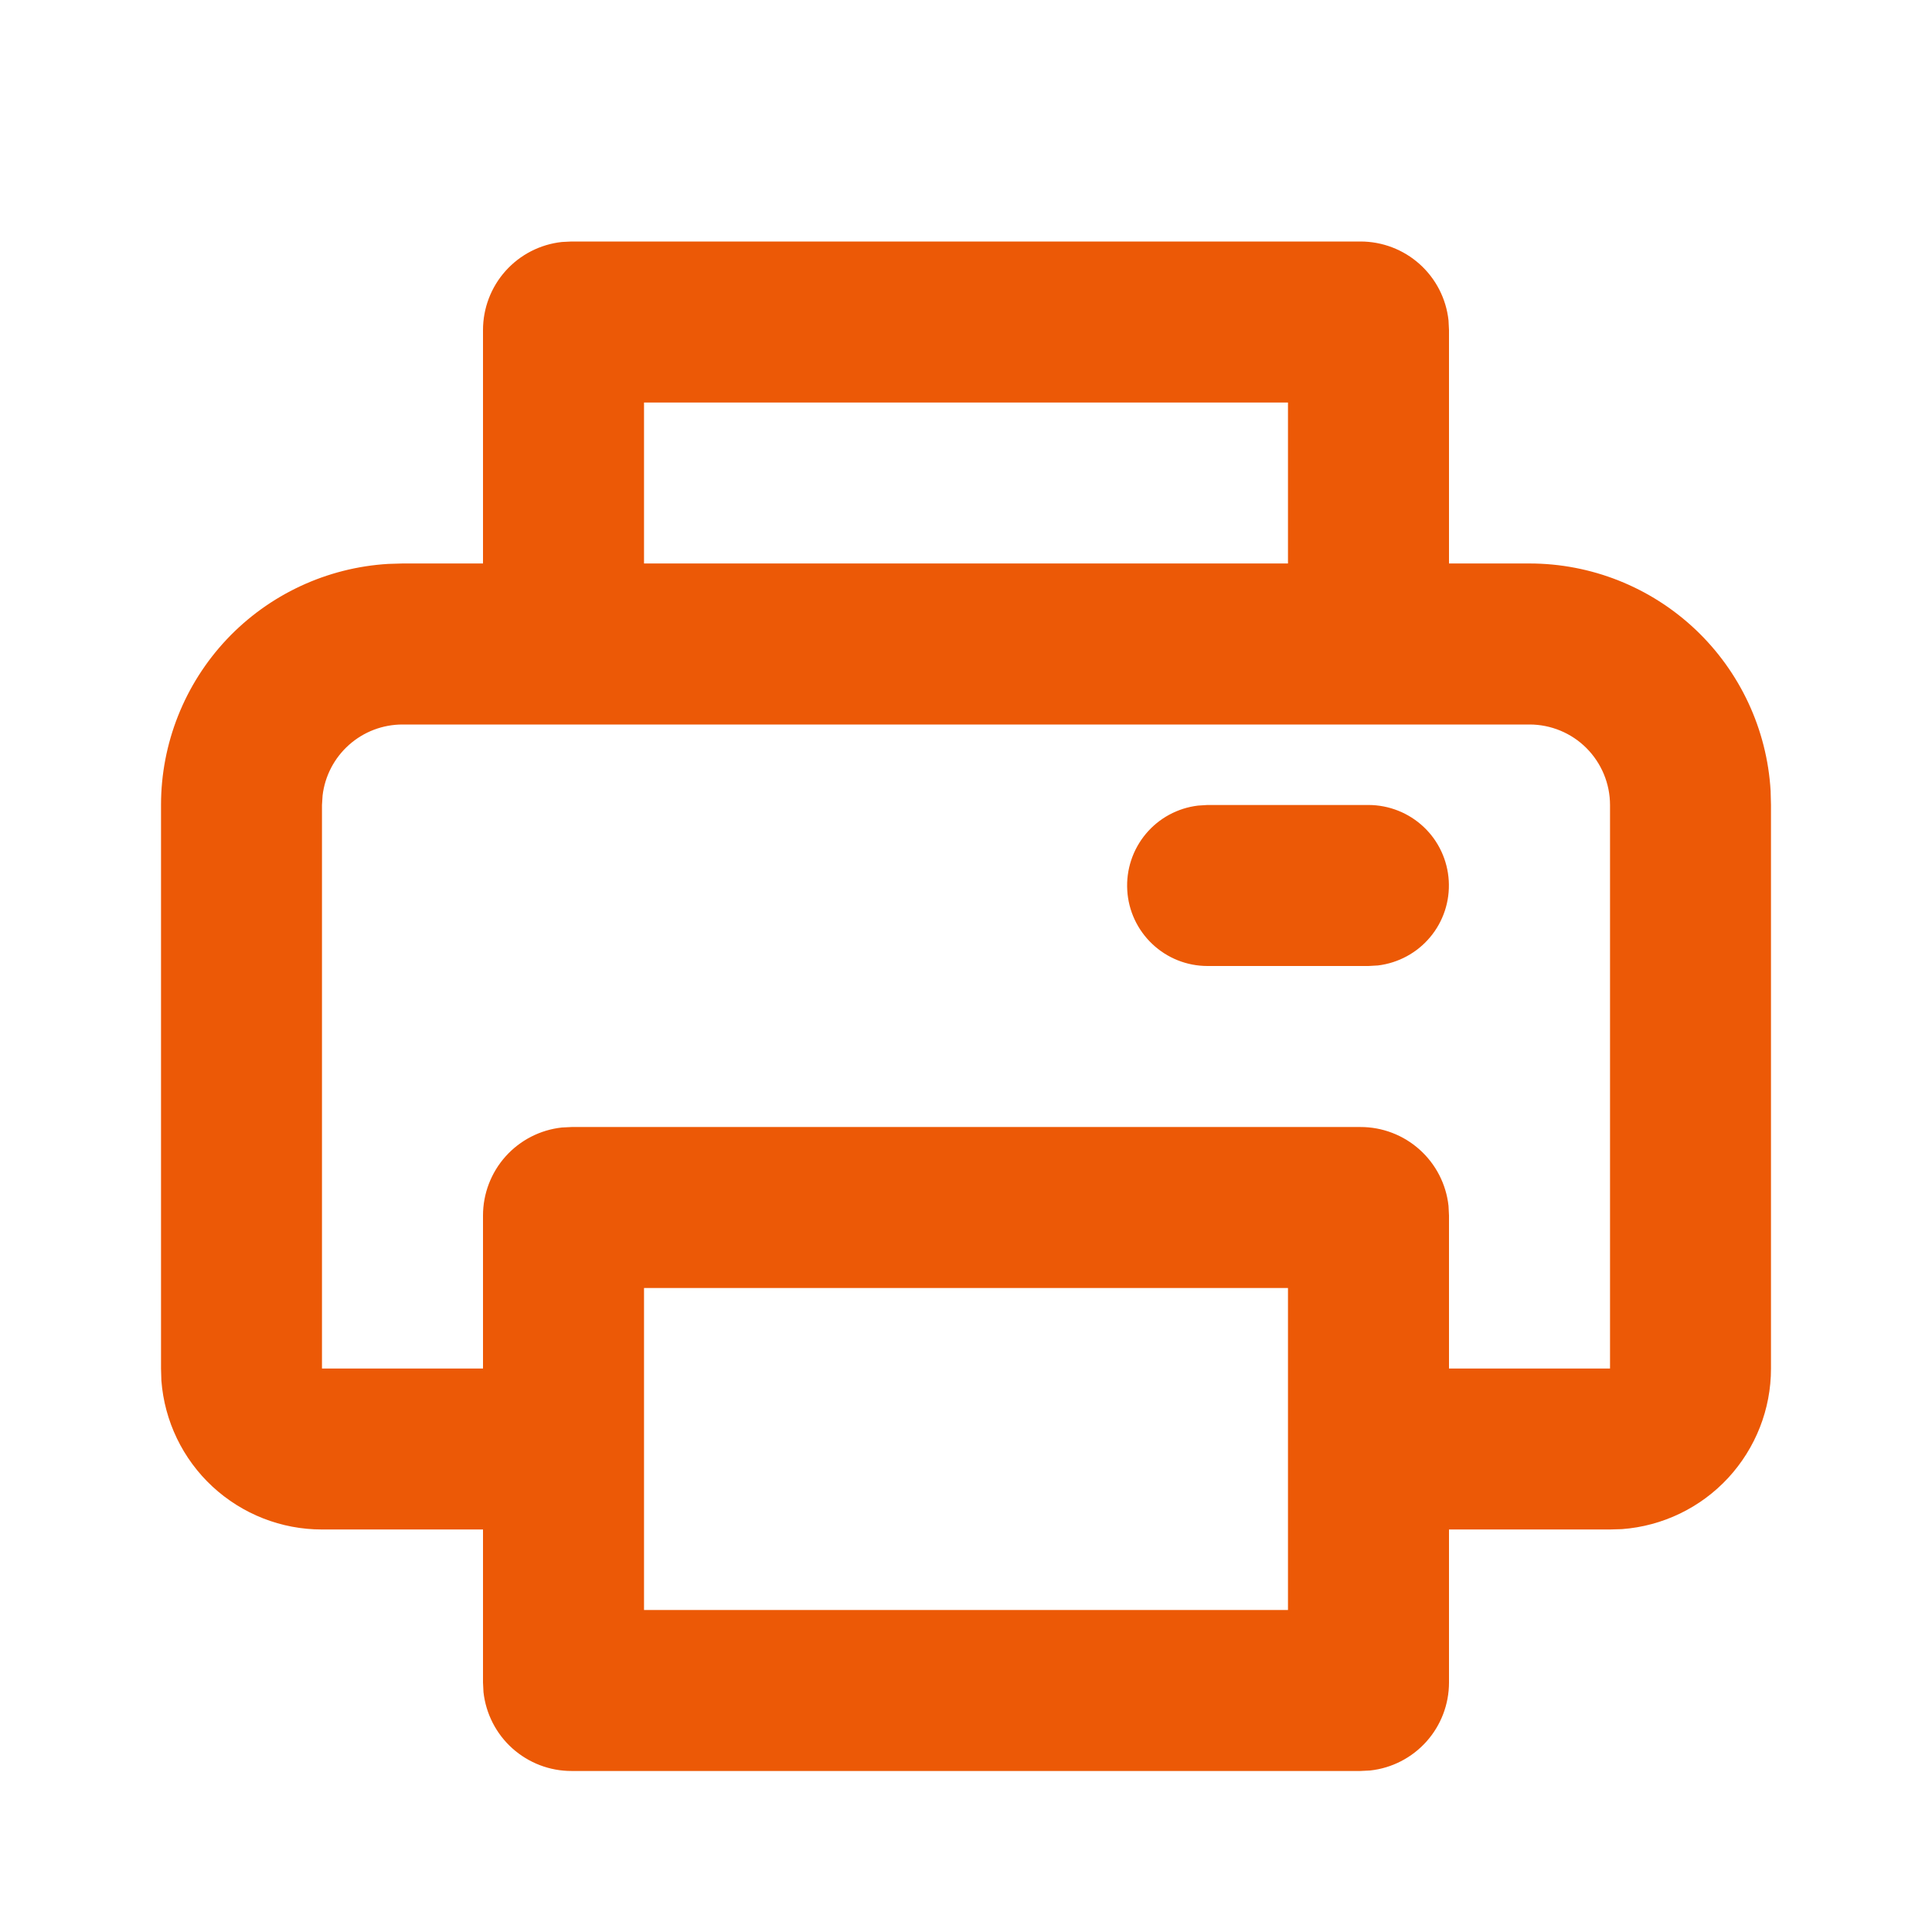 <svg width="32" height="32" viewBox="0 0 32 32" fill="none" xmlns="http://www.w3.org/2000/svg">
<g id="mingcute:print-line" clip-path="url(#clip0_1620_1094)">
<g id="Group">
<path id="Vector" d="M22.533 4C22.895 4 23.244 4.133 23.513 4.374C23.782 4.615 23.953 4.947 23.992 5.307L24 5.467V9.333H25.333C26.354 9.333 27.335 9.723 28.078 10.423C28.82 11.123 29.267 12.08 29.327 13.099L29.333 13.333V22.667C29.334 23.339 29.079 23.987 28.622 24.481C28.165 24.974 27.538 25.276 26.867 25.327L26.667 25.333H24V27.867C24 28.228 23.867 28.577 23.626 28.846C23.385 29.115 23.053 29.286 22.693 29.325L22.533 29.333H9.467C9.105 29.334 8.757 29.2 8.487 28.959C8.218 28.718 8.048 28.386 8.008 28.027L8 27.867V25.333H5.333C4.661 25.334 4.013 25.079 3.519 24.622C3.026 24.165 2.724 23.538 2.673 22.867L2.667 22.667V13.333C2.667 12.313 3.057 11.331 3.756 10.589C4.456 9.847 5.414 9.4 6.432 9.34L6.667 9.333H8V5.467C8 5.105 8.133 4.756 8.374 4.487C8.615 4.218 8.947 4.047 9.307 4.008L9.467 4H22.533ZM21.333 21.333H10.667V26.667H21.333V21.333ZM25.333 12H6.667C6.34 12 6.025 12.12 5.781 12.337C5.537 12.554 5.381 12.853 5.343 13.177L5.333 13.333V22.667H8V20.133C8 19.772 8.133 19.423 8.374 19.154C8.615 18.885 8.947 18.714 9.307 18.675L9.467 18.667H22.533C22.895 18.666 23.244 18.8 23.513 19.041C23.782 19.282 23.953 19.614 23.992 19.973L24 20.133V22.667H26.667V13.333C26.667 12.98 26.526 12.641 26.276 12.39C26.026 12.14 25.687 12 25.333 12ZM22.667 13.333C23.007 13.334 23.334 13.464 23.581 13.697C23.828 13.93 23.976 14.249 23.996 14.588C24.016 14.928 23.906 15.262 23.688 15.522C23.47 15.783 23.16 15.95 22.823 15.991L22.667 16H20C19.66 16 19.333 15.87 19.086 15.636C18.839 15.403 18.69 15.084 18.671 14.745C18.651 14.406 18.761 14.072 18.979 13.811C19.197 13.55 19.507 13.383 19.844 13.343L20 13.333H22.667ZM21.333 6.667H10.667V9.333H21.333V6.667Z" fill="#EC5906"/>
</g>
</g>
<defs>
<clipPath id="clip0_1620_1094">
<rect width="32" height="32" fill="white"/>
</clipPath>
</defs>
</svg>
